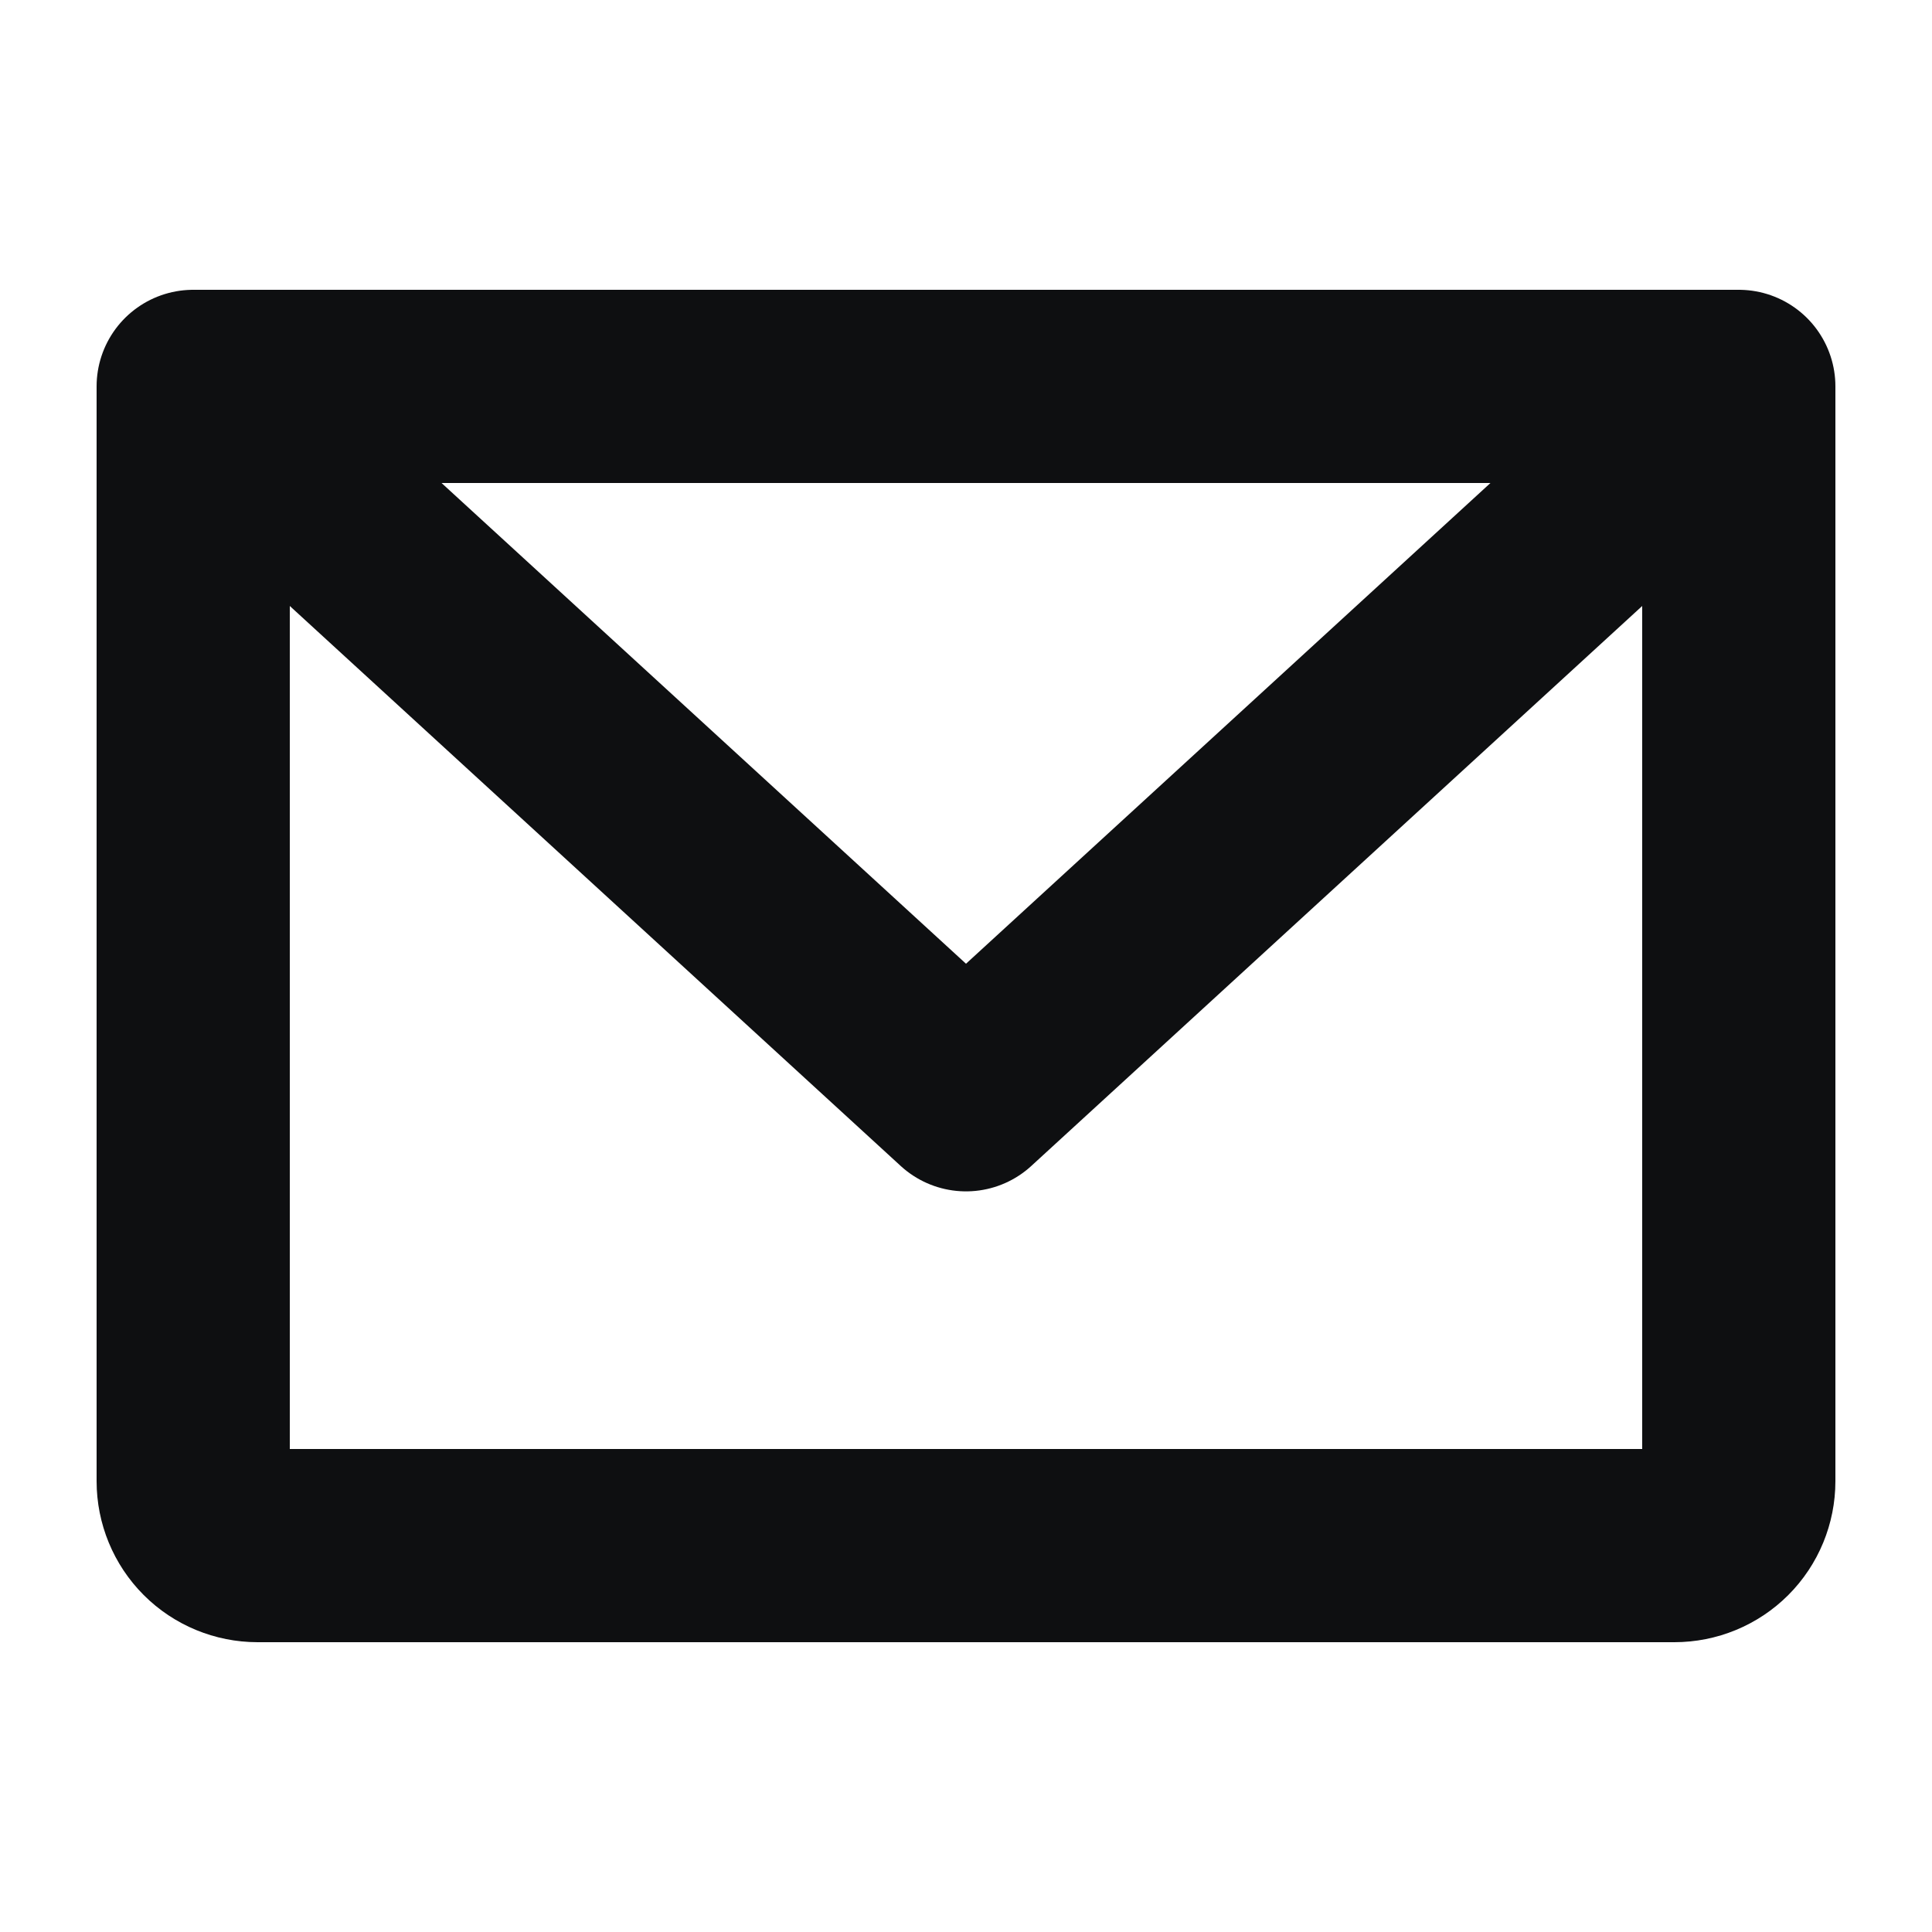 <svg width="20" height="20" viewBox="0 0 20 20" fill="none" xmlns="http://www.w3.org/2000/svg">
<g clip-path="url(#clip0_790_74946)">
<path d="M2 4H18M2 4V15.333C2 15.51 2.07 15.68 2.195 15.805C2.32 15.93 2.49 16 2.667 16H17.333C17.51 16 17.68 15.93 17.805 15.805C17.93 15.68 18 15.51 18 15.333V4M2 4L10 11.333L18 4" stroke="#0E0F11" stroke-width="2" stroke-linecap="round" stroke-linejoin="round"/>
</g>
<defs>
<clipPath id="clip0_790_74946">
<rect width="20" height="20" fill="white"/>
</clipPath>
</defs>
</svg>
